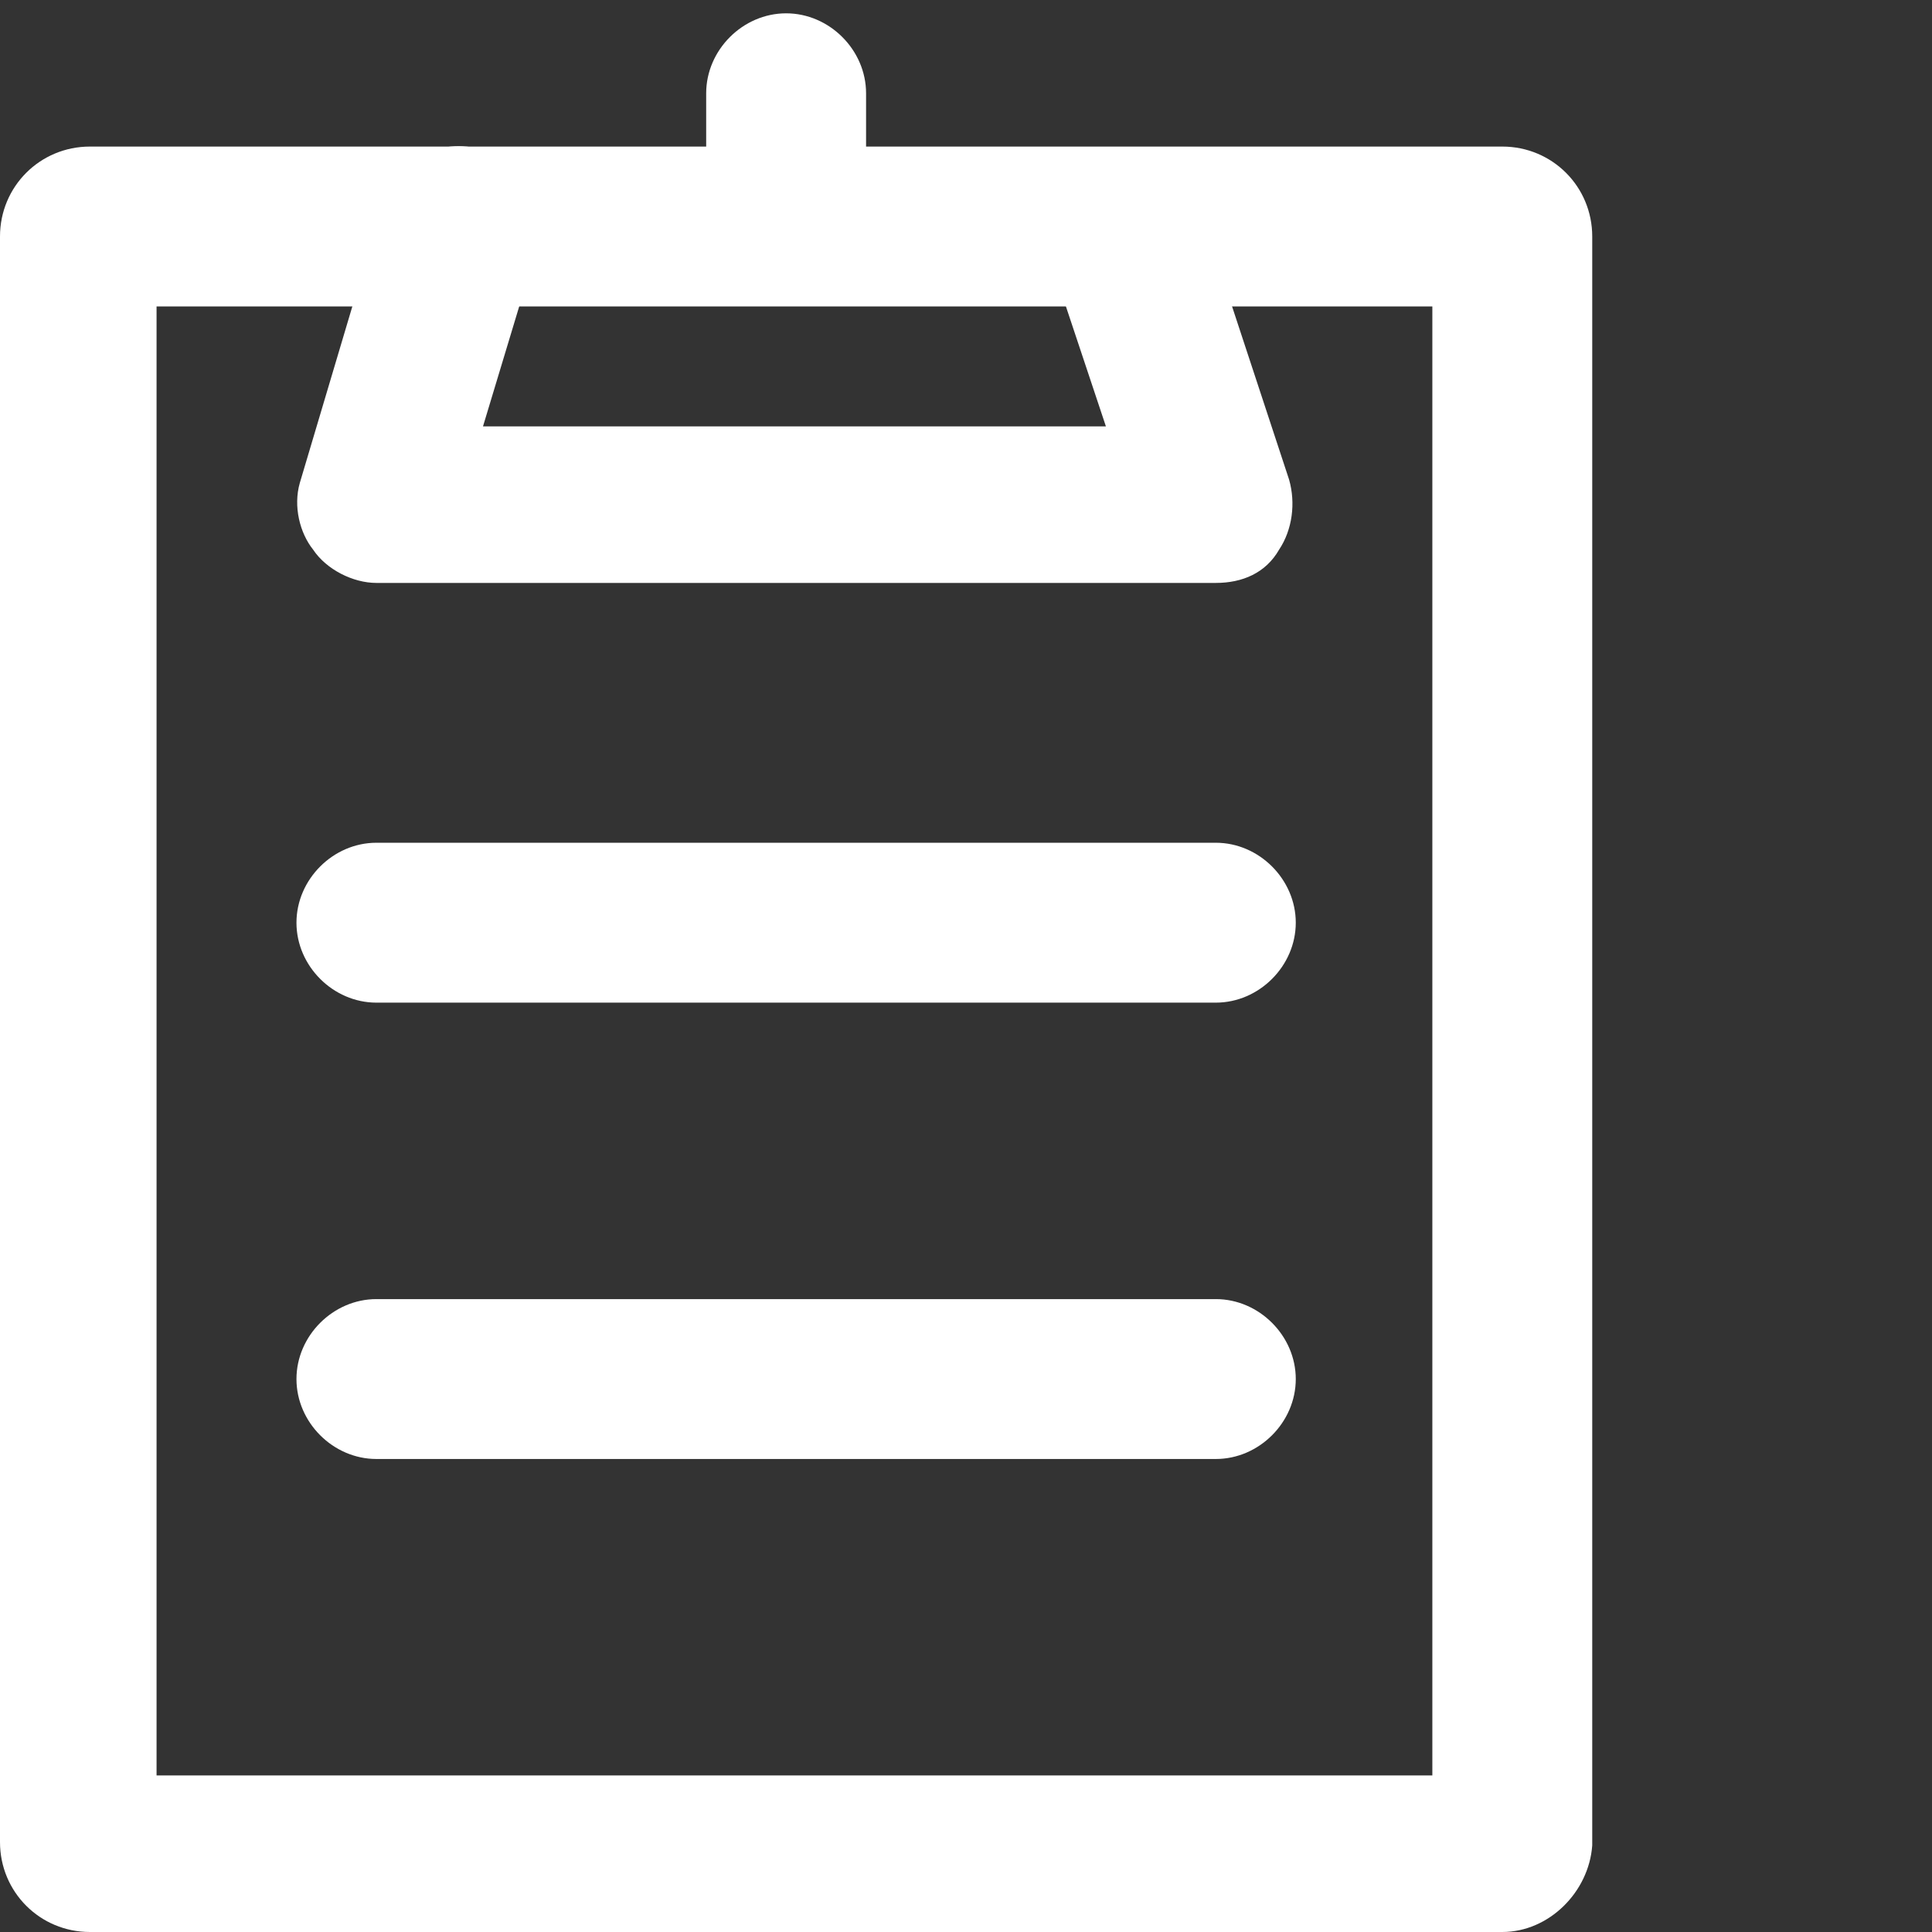 <?xml version="1.0" encoding="utf-8"?>
<!-- Generator: Adobe Illustrator 19.2.1, SVG Export Plug-In . SVG Version: 6.00 Build 0)  -->
<svg version="1.1" id="Layer_1" xmlns="http://www.w3.org/2000/svg" xmlns:xlink="http://www.w3.org/1999/xlink" x="0px" y="0px"
	 viewBox="0 0 58 58" style="enable-background:new 0 0 58 58;" xml:space="preserve">
<rect x="0" y="0" width="58" height="58" fill="#333333" stroke="none"/>
<style type="text/css">
	.st0{fill:#FFFFFF;}
</style>
<g>
	<path class="st0" d="M45.1,58H2.7C1.2,58,0,56.8,0,55.3V7.1c0-1.5,1.2-2.7,2.7-2.7h42.4c1.5,0,2.7,1.2,2.7,2.7v48.3
		C47.7,56.8,46.5,58,45.1,58z M4.7,53.3H43V9.2H4.7V53.3z"/>
	<path class="st0" d="M36.5,30.1H11.3c-1.3,0-2.4-1.1-2.4-2.4c0-1.3,1.1-2.4,2.4-2.4h25.2c1.3,0,2.4,1.1,2.4,2.4
		C38.9,29,37.8,30.1,36.5,30.1z"/>
	<path class="st0" d="M36.5,43.8H11.3c-1.3,0-2.4-1.1-2.4-2.4S10,39,11.3,39h25.2c1.3,0,2.4,1.1,2.4,2.4S37.8,43.8,36.5,43.8z"/>
	<path class="st0" d="M36.5,17.5H11.3c-0.7,0-1.5-0.4-1.9-1C9,16,8.8,15.2,9,14.5l2.5-8.4c0.4-1.3,1.7-2,3-1.6c1.3,0.4,2,1.7,1.6,3
		l-1.6,5.3h18.7l-1.7-5.1c-0.4-1.2,0.3-2.6,1.5-3c1.2-0.4,2.6,0.3,3,1.5l2.7,8.2c0.2,0.7,0.1,1.5-0.3,2.1
		C38,17.2,37.3,17.5,36.5,17.5z"/>
	<path class="st0" d="M23.6,9c-1.3,0-2.4-1.1-2.4-2.4V2.8c0-1.3,1.1-2.4,2.4-2.4S26,1.5,26,2.8v3.8C26,7.9,24.9,9,23.6,9z"/>
</g>
</svg>
